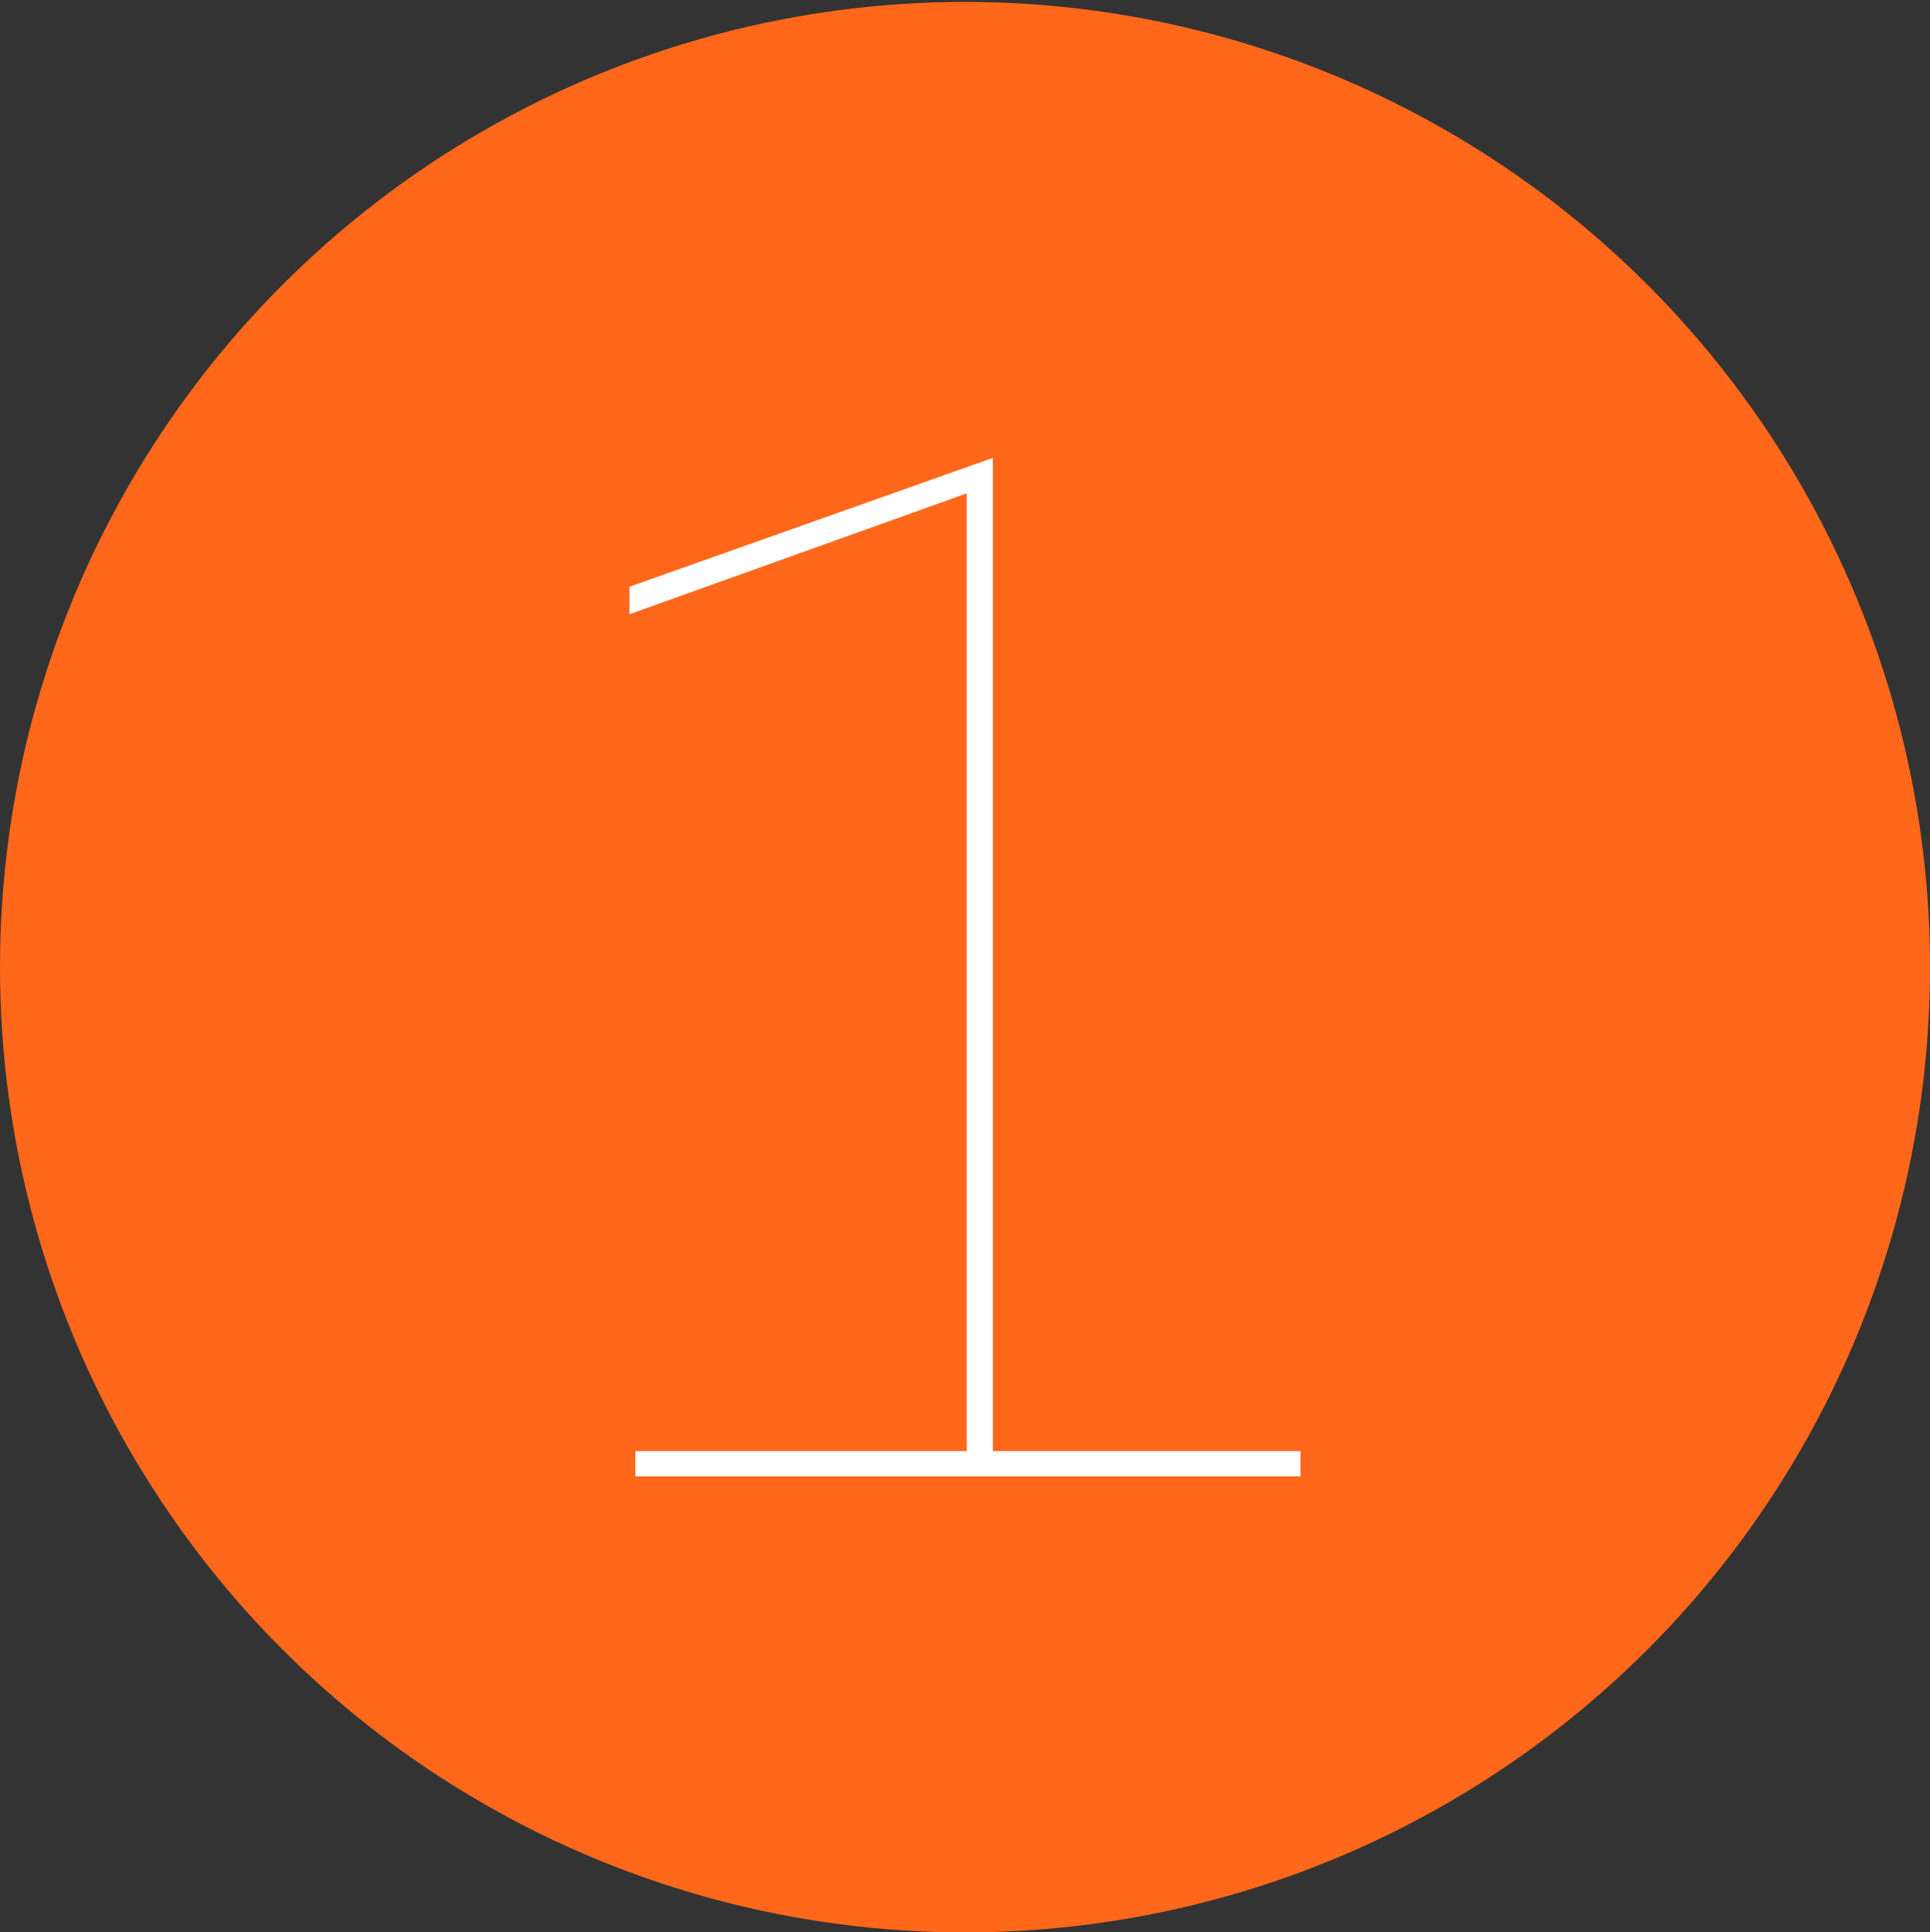 <?xml version="1.0" encoding="utf-8"?>
<!-- Generator: Adobe Illustrator 16.0.4, SVG Export Plug-In . SVG Version: 6.00 Build 0)  -->
<!DOCTYPE svg PUBLIC "-//W3C//DTD SVG 1.1//EN" "http://www.w3.org/Graphics/SVG/1.1/DTD/svg11.dtd">
<svg version="1.1" id="_1" xmlns="http://www.w3.org/2000/svg" xmlns:xlink="http://www.w3.org/1999/xlink" x="0px" y="0px"
	 width="48px" height="48.047px" viewBox="0 0 48 48.047" enable-background="new 0 0 48 48.047" xml:space="preserve">
<rect x="0" y="0" width="48" height="48.047" fill="#333333" stroke="none"/>
<circle id="Oval_Copy" fill="#FF671B" cx="24" cy="24.048" r="24"/>
<g enable-background="new    ">
	<path fill="#FFFFFF" d="M24.044,36.081V12.267l-8.388,3.006v-0.684l9.037-3.204v24.696h7.65v0.63H15.801v-0.63H24.044z"/>
</g>
</svg>
